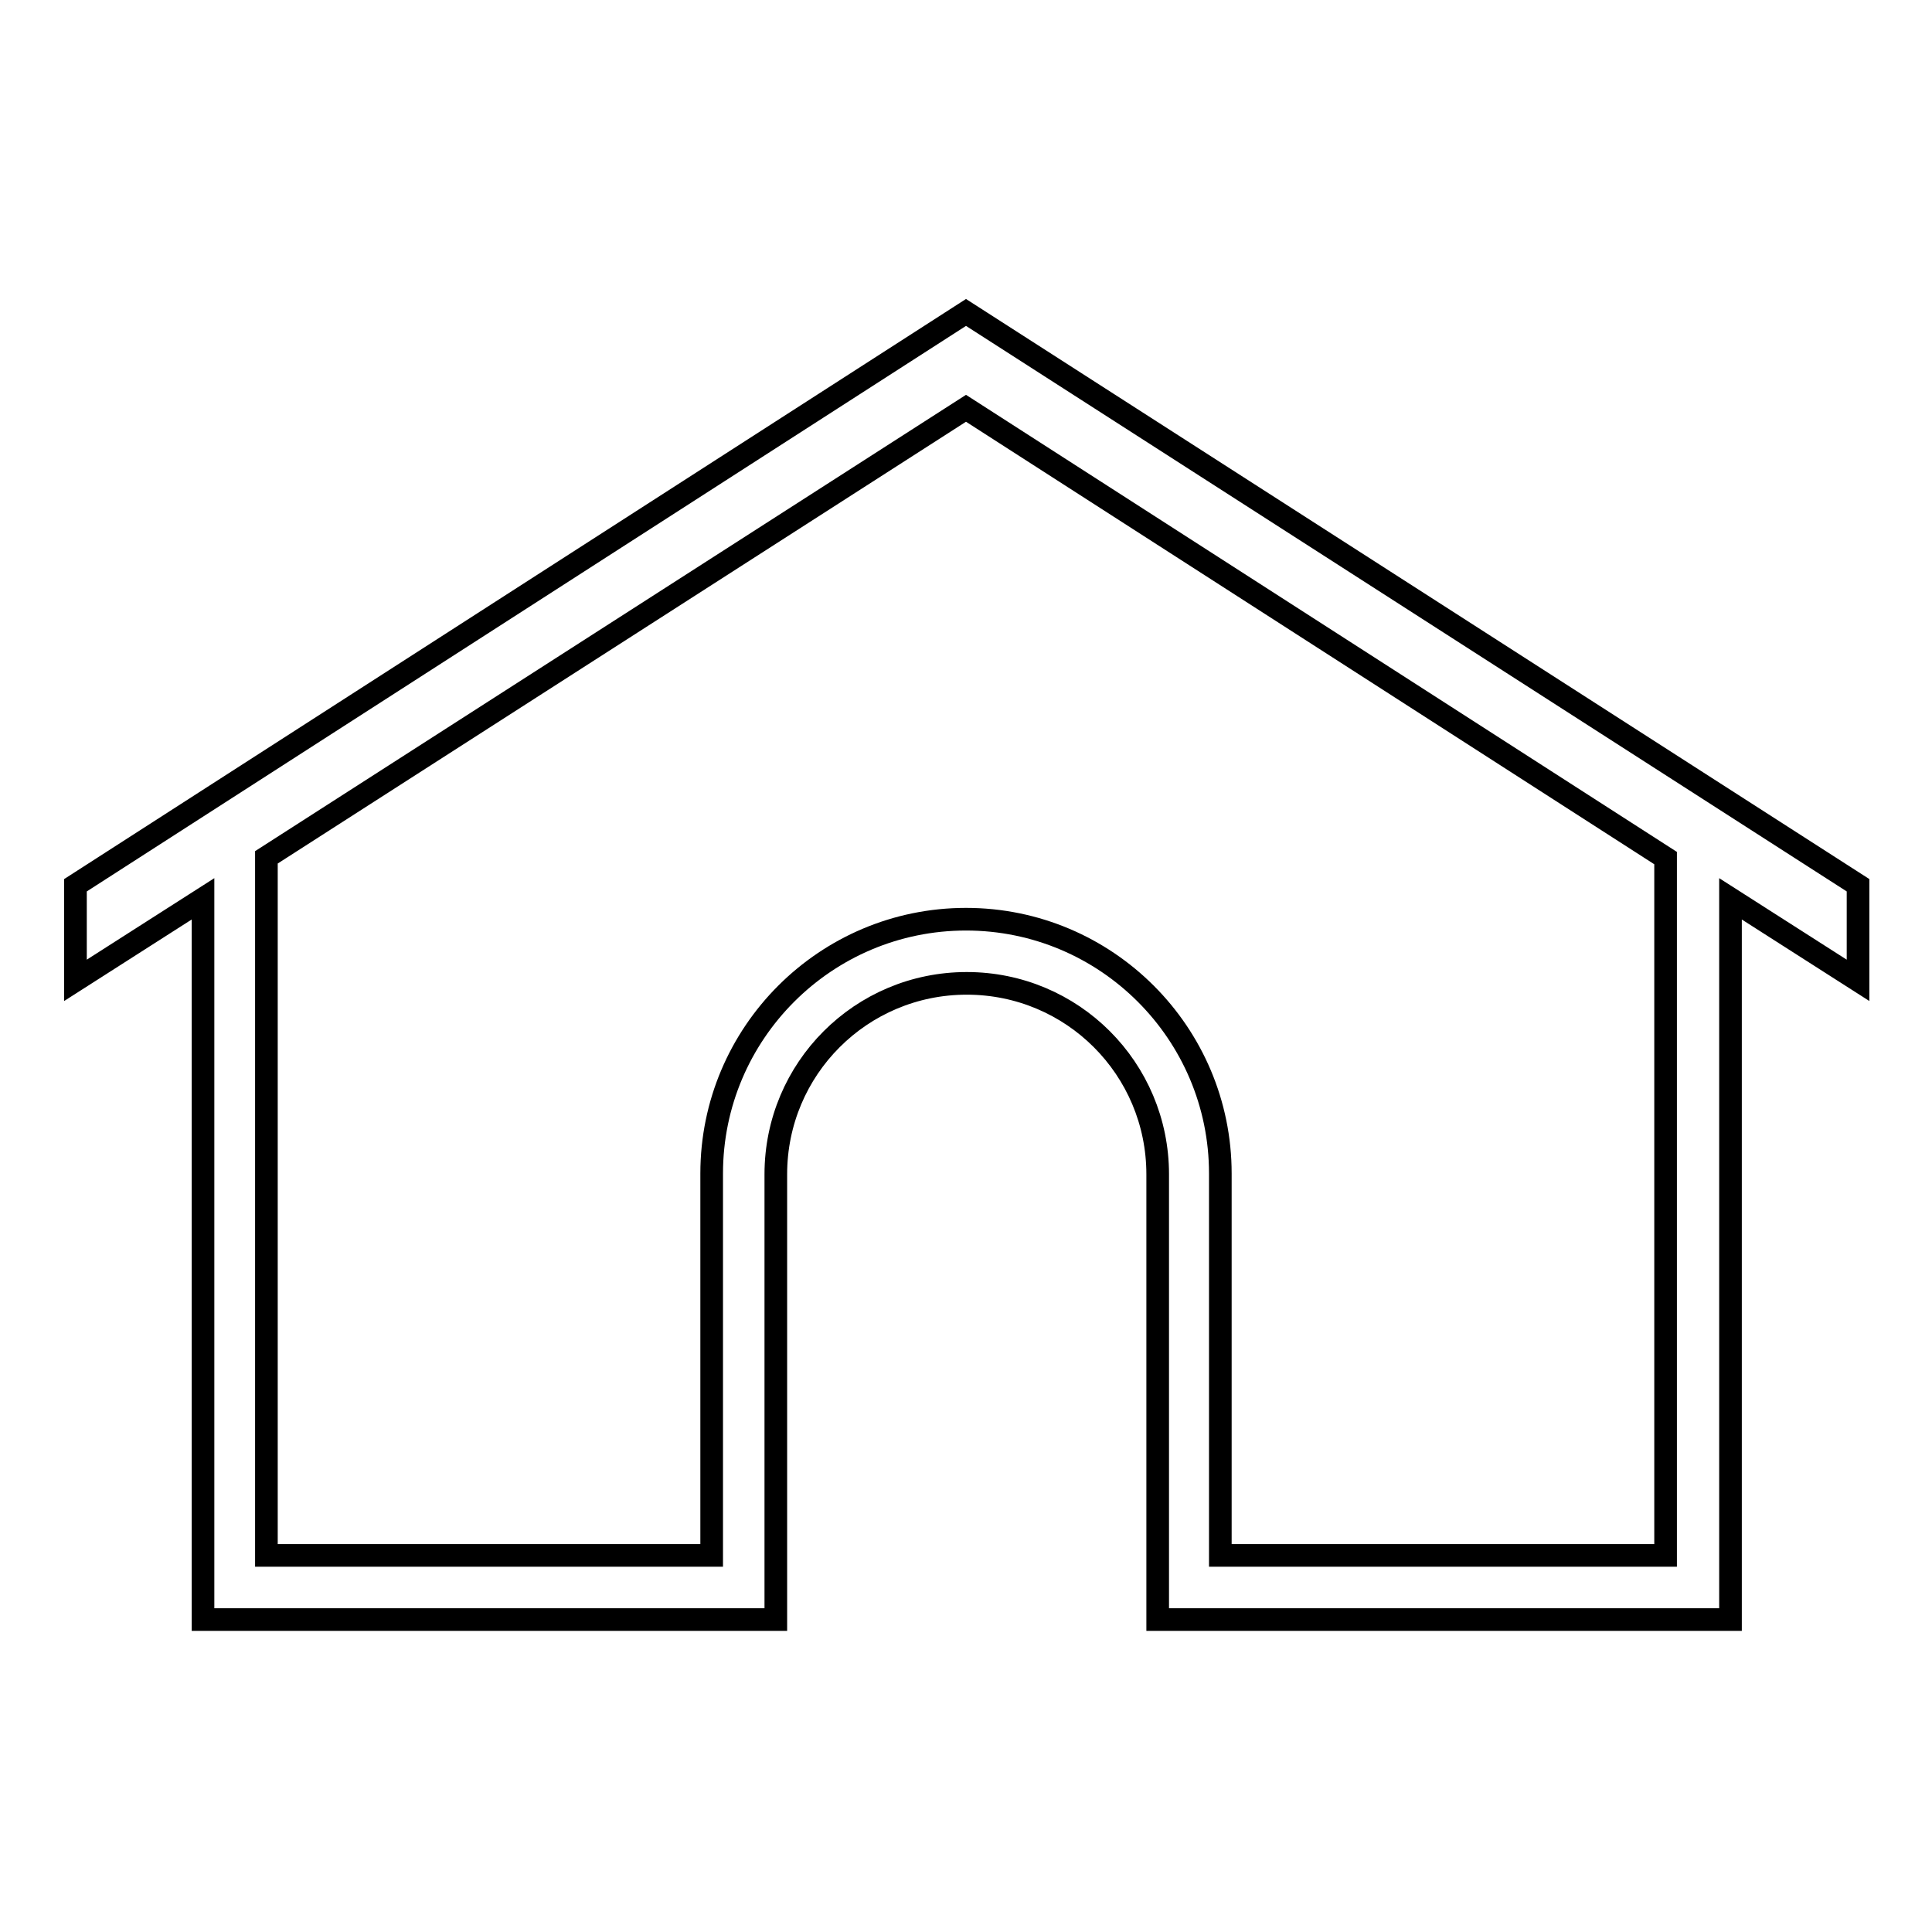 <?xml version="1.0" encoding="utf-8"?>
<!-- Svg Vector Icons : http://www.onlinewebfonts.com/icon -->
<!DOCTYPE svg PUBLIC "-//W3C//DTD SVG 1.1//EN" "http://www.w3.org/Graphics/SVG/1.1/DTD/svg11.dtd">
<svg version="1.1" xmlns="http://www.w3.org/2000/svg" xmlns:xlink="http://www.w3.org/1999/xlink" x="0px" y="0px" viewBox="0 0 256 256" enable-background="new 0 0 256 256" xml:space="preserve">
<g><g><path stroke-width="3" fill-opacity="0" stroke="#000000"  d="M128,41.4L10,117.3v12.6l16.9-10.8v95.5h75.9v-59c0-14,11.3-25.3,25.3-25.3c14,0,25.3,11.3,25.3,25.3v59h75.9v-95.5l16.9,10.8v-12.6L128,41.4z M220.7,206.1h-59v-50.6c0-18.6-15.1-33.7-33.7-33.7c-18.6,0-33.7,15.1-33.7,33.7v50.6h-59v-92.5L128,54.1l92.7,59.6V206.1z"/></g></g>
</svg>